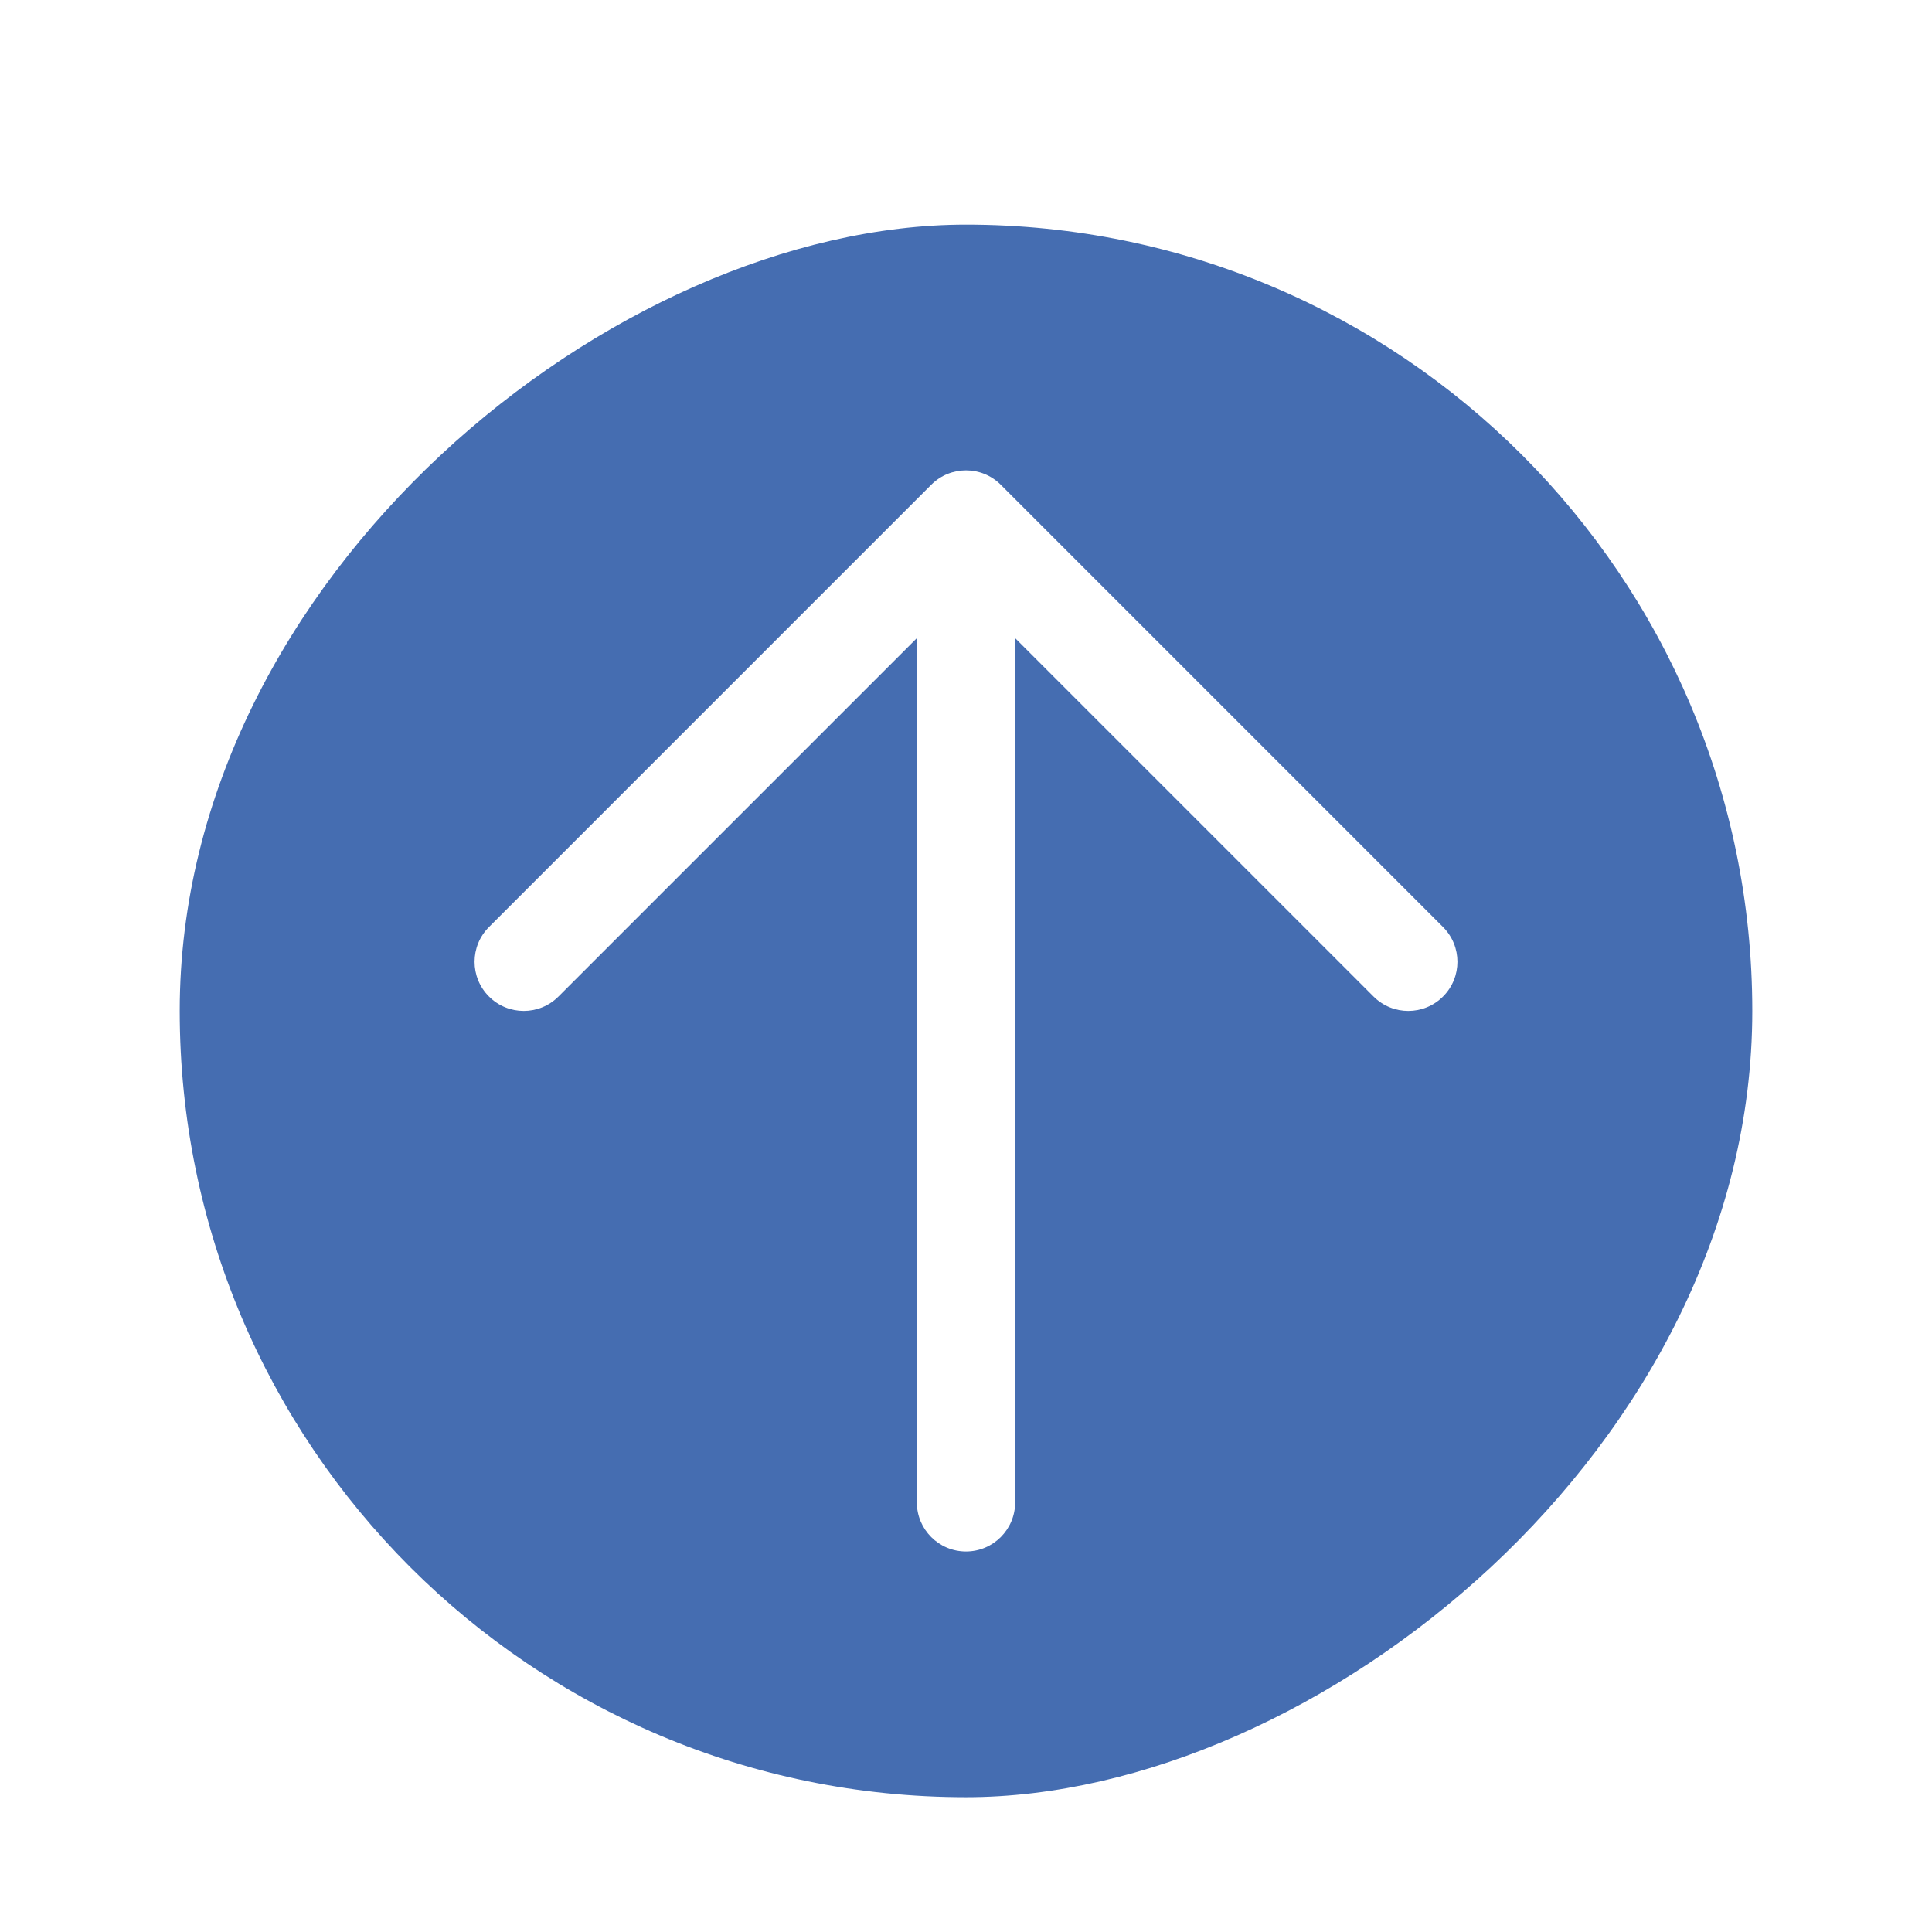 <svg width="86" height="86" viewBox="0 0 86 86" fill="none" xmlns="http://www.w3.org/2000/svg">
<g filter="url(#filter0_dd_82_33645)">
<rect x="8" y="74" width="70" height="70" rx="35" transform="rotate(-90 8 74)" fill="#456DB1"/>
<path fill-rule="evenodd" clip-rule="evenodd" d="M43 63.062C41.792 63.062 40.812 62.083 40.812 60.875L40.812 22.406L24.859 38.359C24.005 39.214 22.62 39.214 21.766 38.359C20.911 37.505 20.911 36.12 21.766 35.266L41.453 15.578C42.307 14.724 43.693 14.724 44.547 15.578L64.234 35.266C65.089 36.12 65.089 37.505 64.234 38.359C63.38 39.214 61.995 39.214 61.141 38.359L45.188 22.406L45.188 60.875C45.188 62.083 44.208 63.062 43 63.062Z" fill="white"/>
</g>
<defs>
<filter id="filter0_dd_82_33645" x="0" y="0" width="86" height="86" filterUnits="userSpaceOnUse" color-interpolation-filters="sRGB">
<feFlood flood-opacity="0" result="BackgroundImageFix"/>
<feColorMatrix in="SourceAlpha" type="matrix" values="0 0 0 0 0 0 0 0 0 0 0 0 0 0 0 0 0 0 127 0" result="hardAlpha"/>
<feOffset dy="4"/>
<feGaussianBlur stdDeviation="4"/>
<feColorMatrix type="matrix" values="0 0 0 0 0.353 0 0 0 0 0.357 0 0 0 0 0.416 0 0 0 0.2 0"/>
<feBlend mode="normal" in2="BackgroundImageFix" result="effect1_dropShadow_82_33645"/>
<feColorMatrix in="SourceAlpha" type="matrix" values="0 0 0 0 0 0 0 0 0 0 0 0 0 0 0 0 0 0 127 0" result="hardAlpha"/>
<feOffset dy="2"/>
<feGaussianBlur stdDeviation="2"/>
<feColorMatrix type="matrix" values="0 0 0 0 0.227 0 0 0 0 0.227 0 0 0 0 0.267 0 0 0 0.2 0"/>
<feBlend mode="normal" in2="effect1_dropShadow_82_33645" result="effect2_dropShadow_82_33645"/>
<feBlend mode="normal" in="SourceGraphic" in2="effect2_dropShadow_82_33645" result="shape"/>
</filter>
</defs>
</svg>
